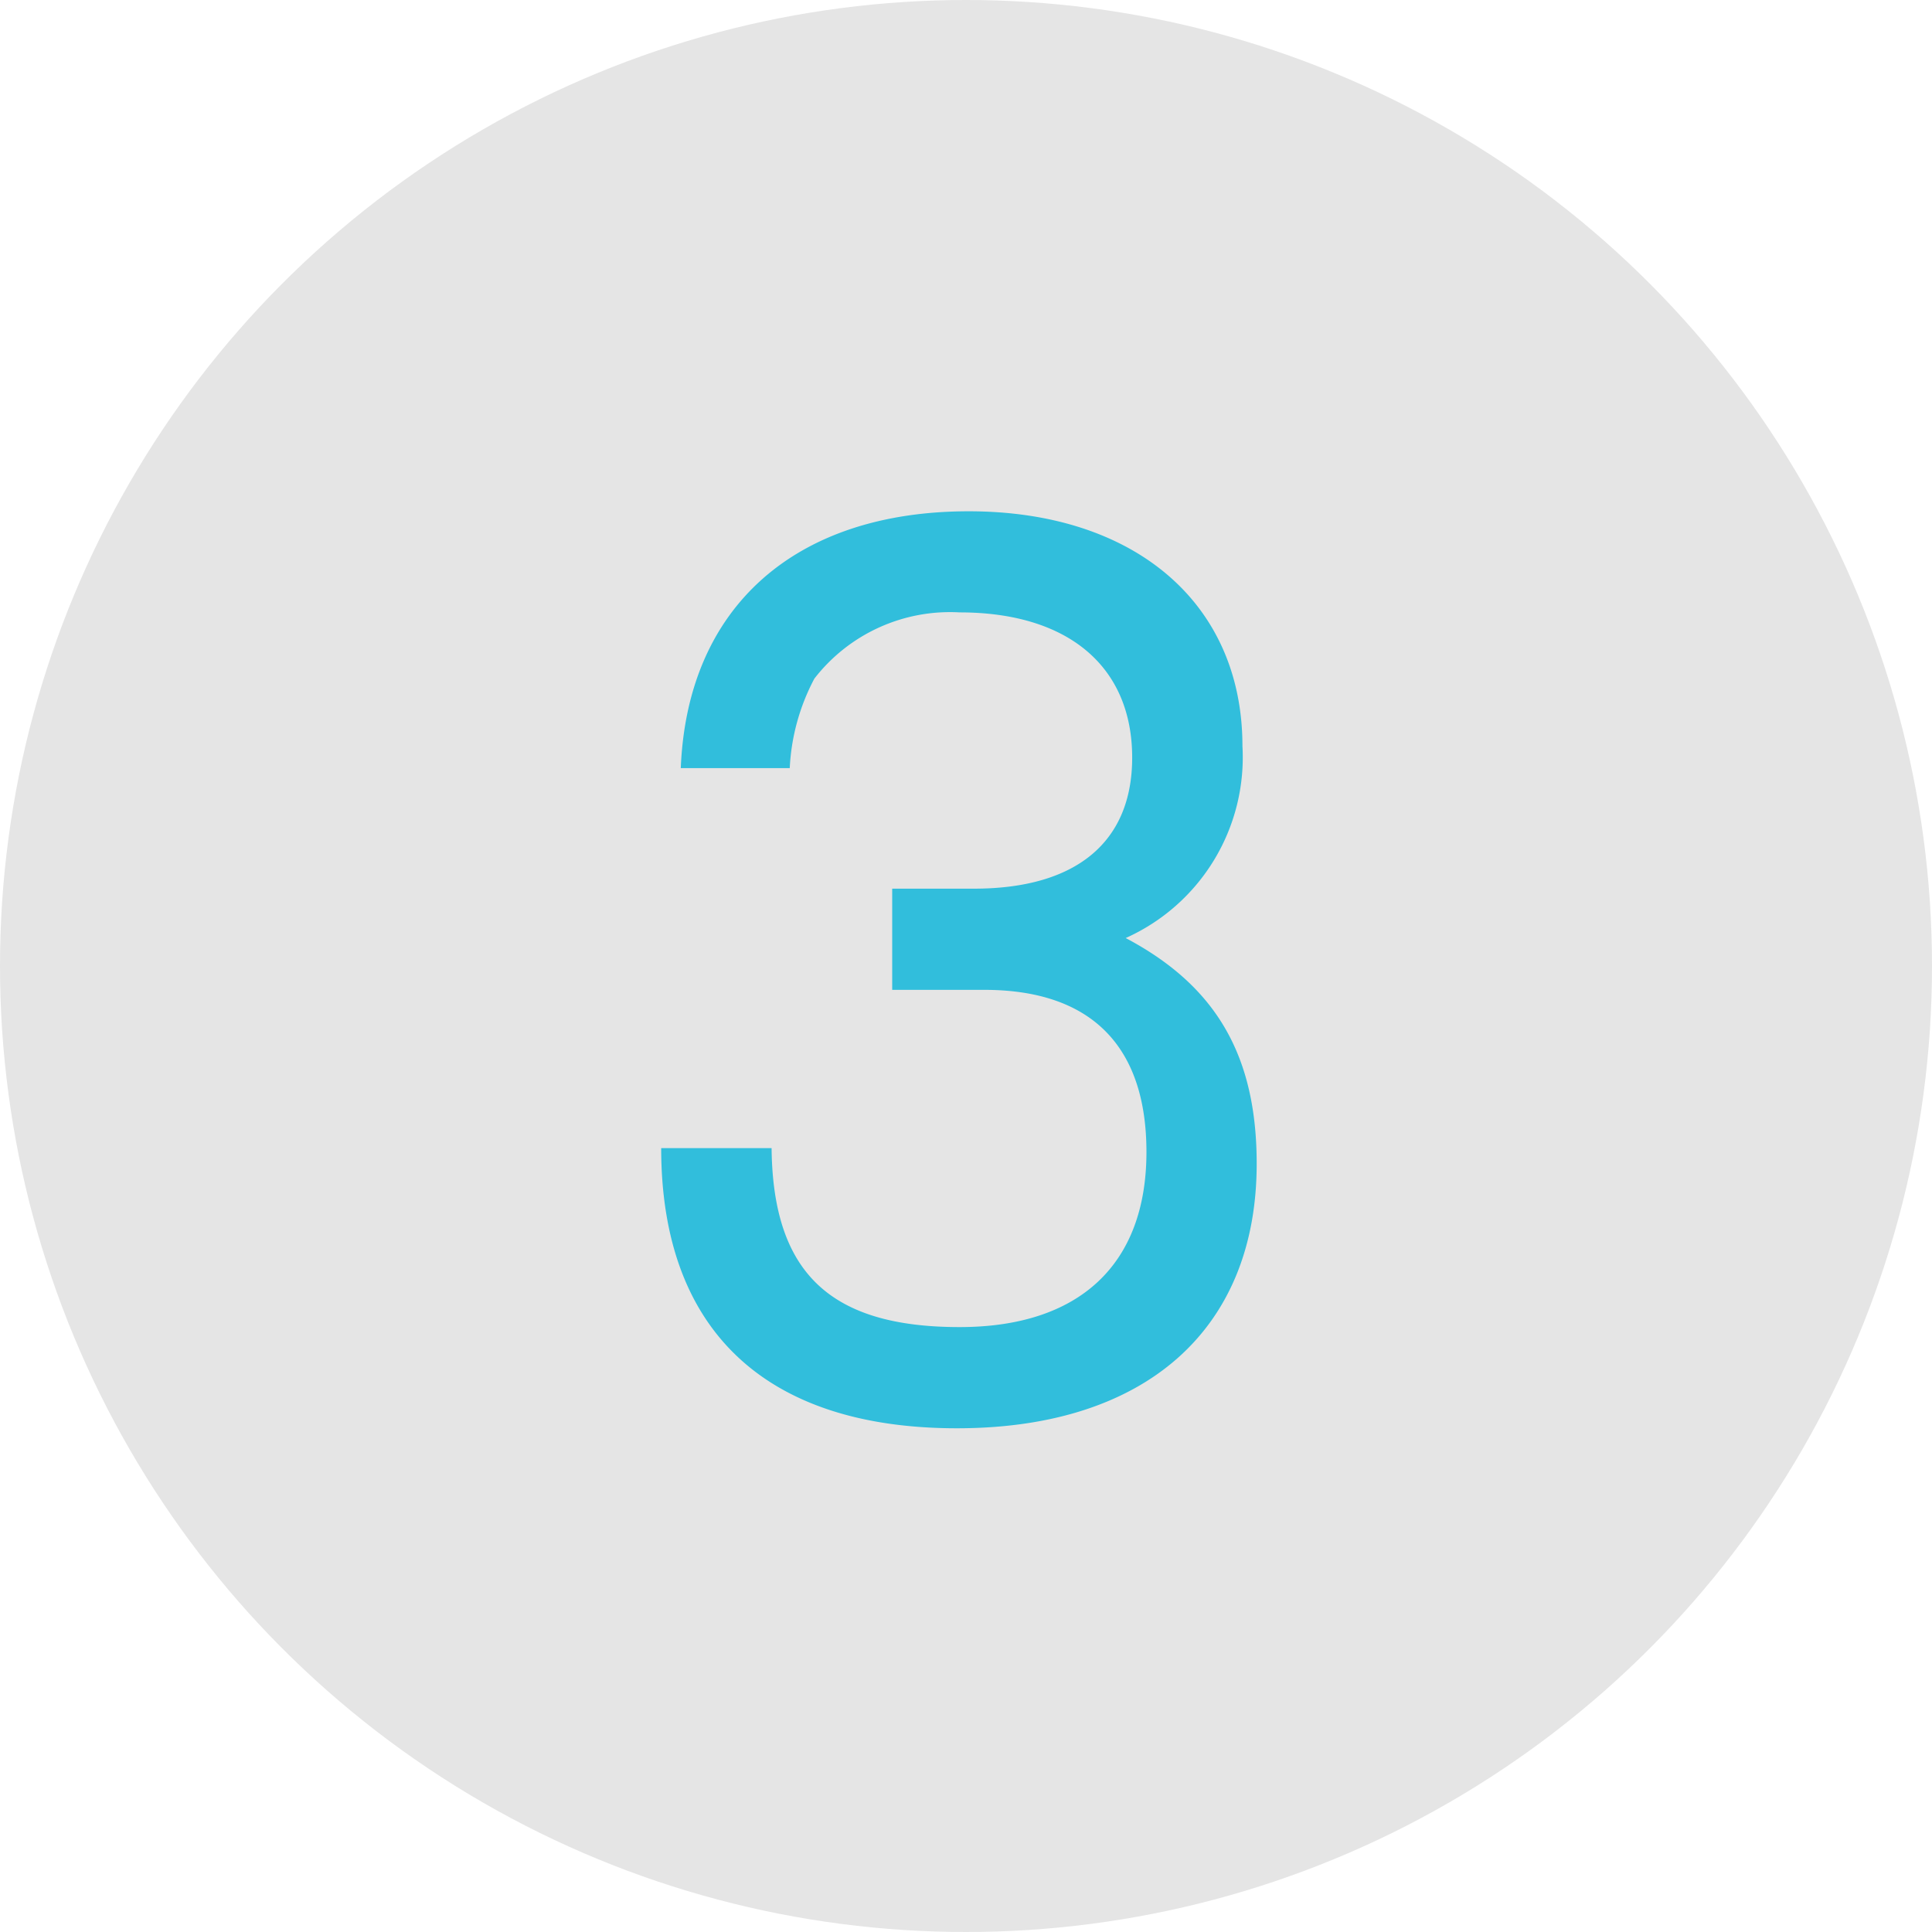 <svg id="n3_circle" xmlns="http://www.w3.org/2000/svg" width="70" height="70" viewBox="0 0 70 70">
  <defs>
    <style>
      .cls-1 {
        fill: #e5e5e5;
      }

      .cls-2 {
        fill: #31bedc;
        fill-rule: evenodd;
      }
    </style>
  </defs>
  <circle id="楕円形_5" data-name="楕円形 5" class="cls-1" cx="35" cy="35" r="35"/>
  <path id="_3" data-name="3" class="cls-2" d="M513.532,578.165c0-3.9-1.456-6.439-4.746-8.178a7.174,7.174,0,0,0,4.23-6.956c0-5.169-3.9-8.506-9.917-8.506-6.3,0-10.2,3.478-10.433,9.305h3.948a7.7,7.7,0,0,1,.892-3.242,6.217,6.217,0,0,1,5.264-2.4c3.948,0,6.251,1.974,6.251,5.263,0,3.055-2.021,4.747-5.734,4.747h-2.961v3.666h3.337c3.854,0,5.875,2.021,5.875,5.875,0,4.088-2.444,6.344-6.768,6.344-4.7,0-6.767-1.974-6.814-6.485h-4c0,6.579,3.76,10.151,10.715,10.151C509.491,587.752,513.532,584.18,513.532,578.165Z" transform="translate(-468 -536)"/>
</svg>
